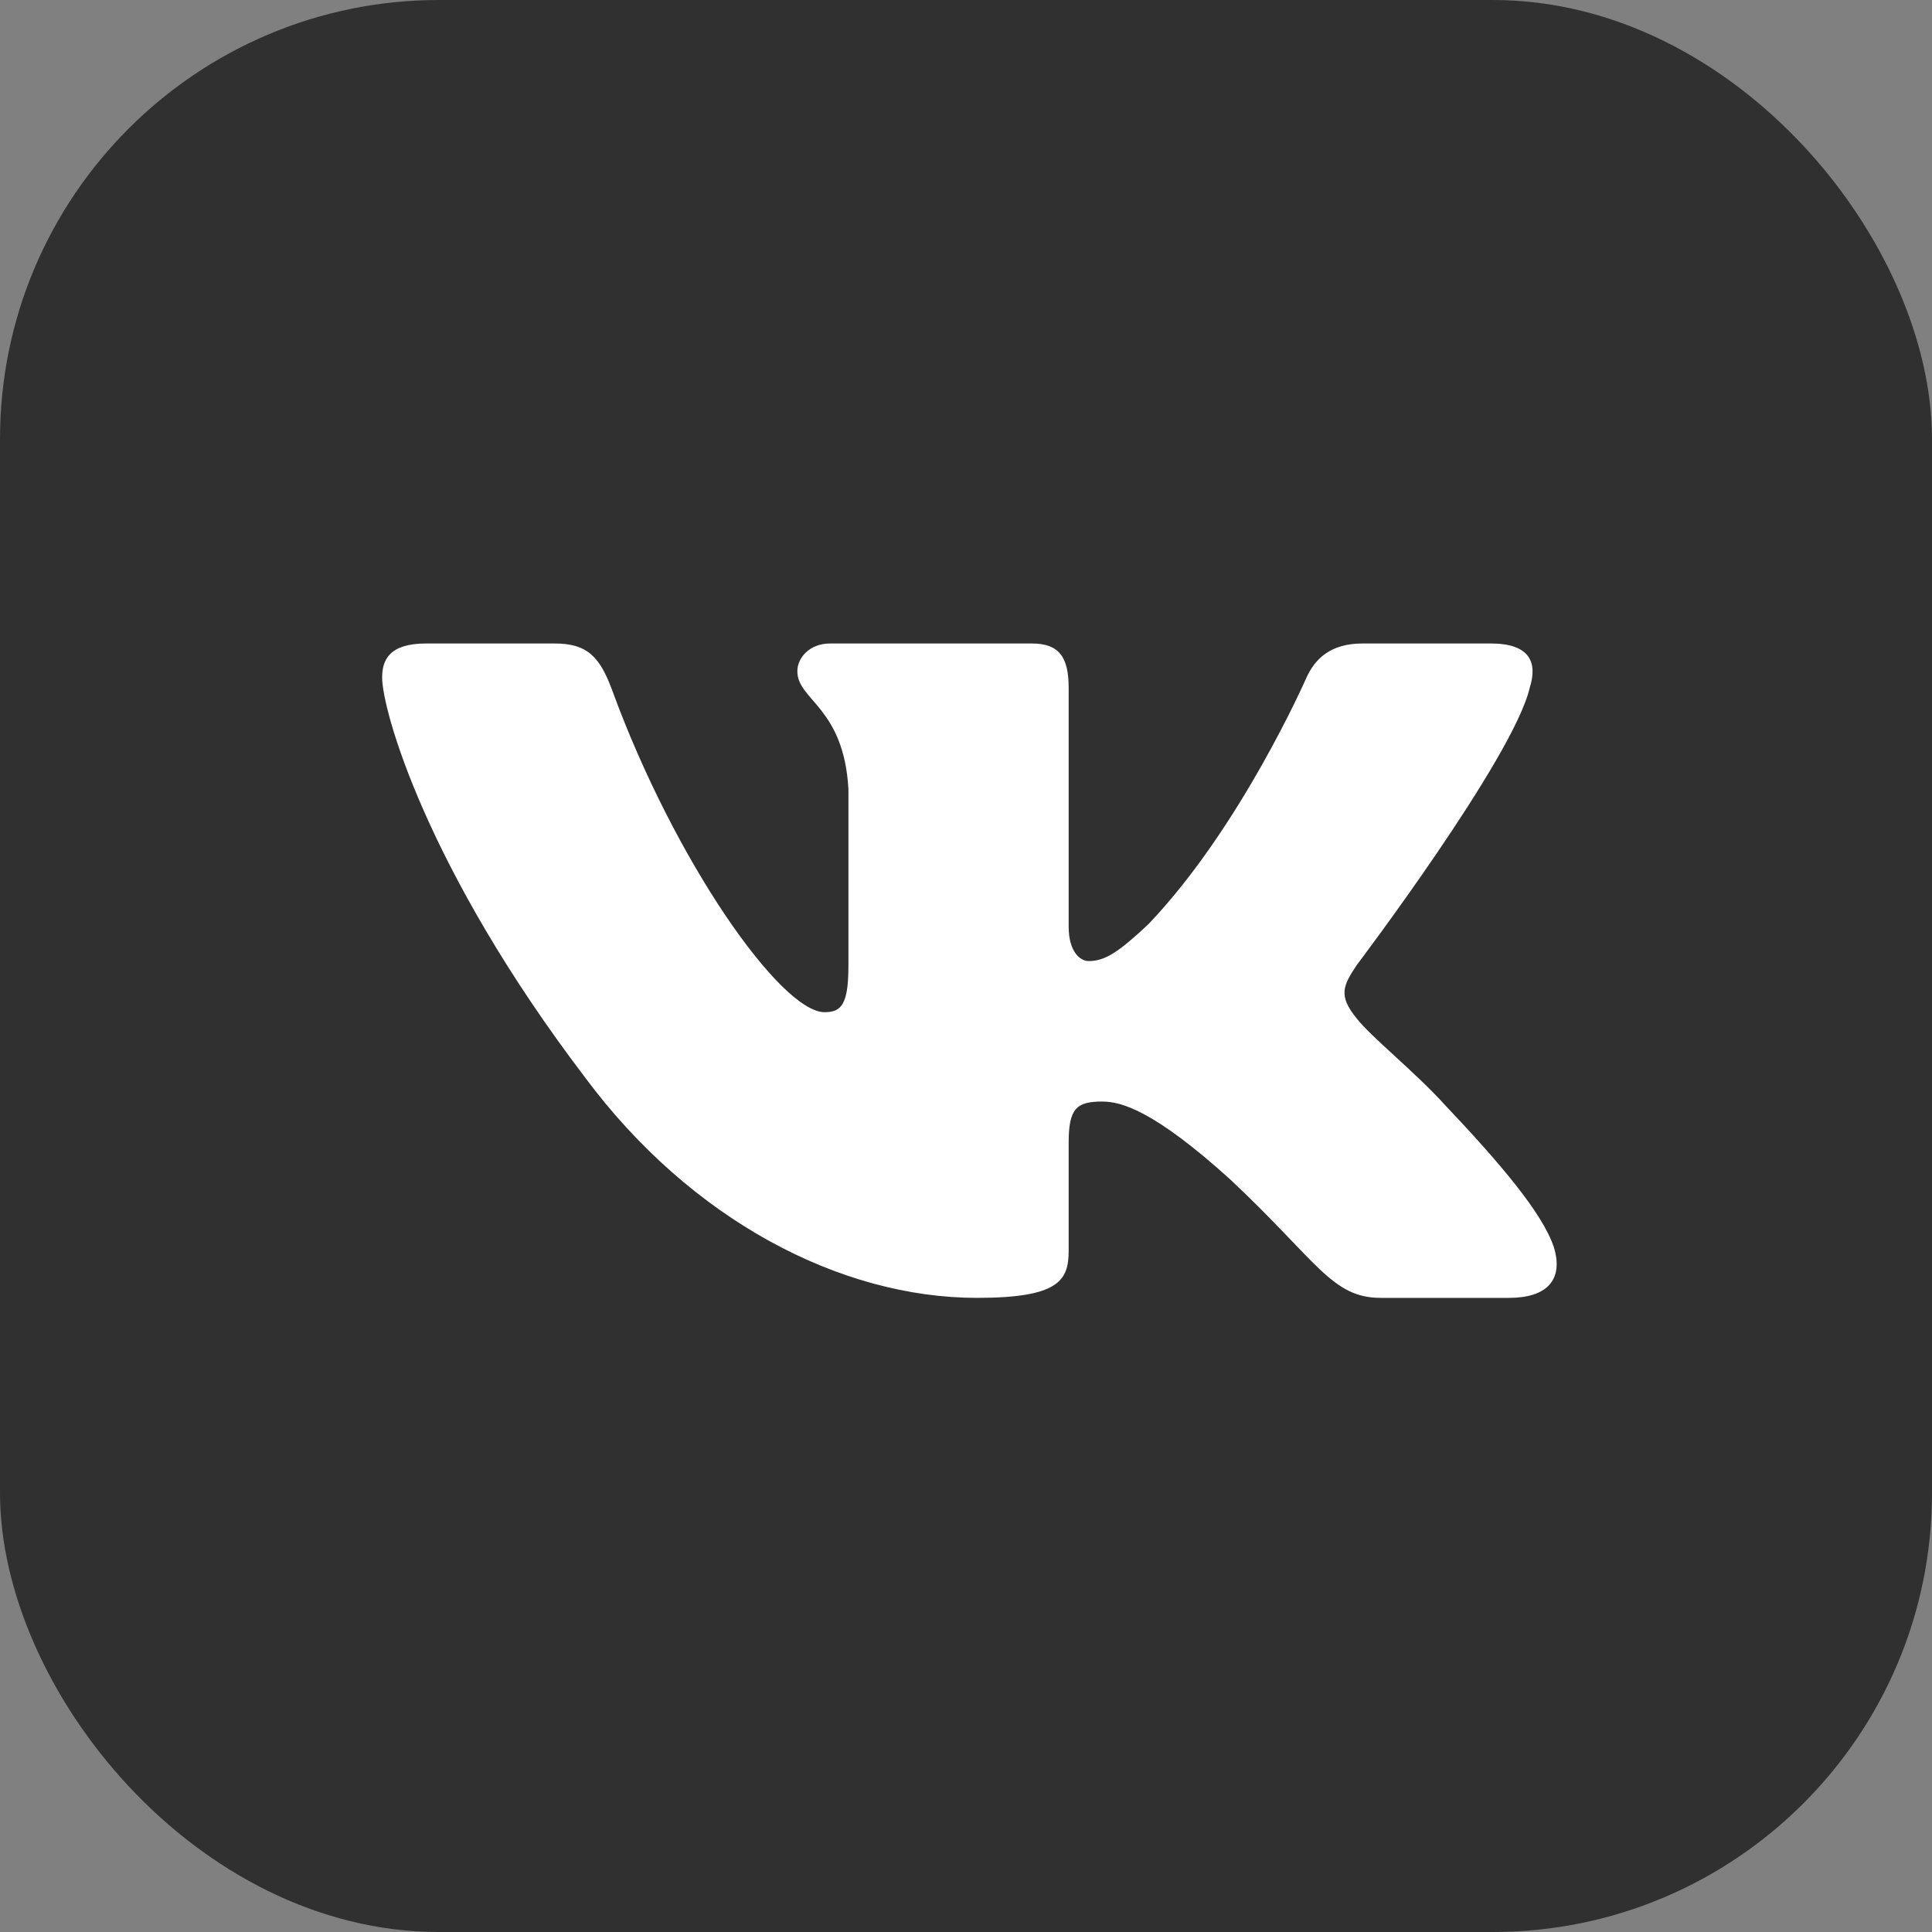 <?xml version="1.0" encoding="UTF-8"?> <svg xmlns="http://www.w3.org/2000/svg" width="44" height="44" viewBox="0 0 44 44" fill="none"><rect x="0" y="0" width="44" height="44" fill="#808080" stroke="none"/><g clip-path="url(#clip0_65_113)"><rect width="44" height="44" rx="10" fill="#303031"></rect><path d="M44 22C44 9.85 34.15 0 22 0C9.85 0 0 9.85 0 22C0 34.15 9.85 44 22 44C34.15 44 44 34.15 44 22Z" fill="#303031"></path><path fill-rule="evenodd" clip-rule="evenodd" d="M34.838 15.665C35.024 15.083 34.838 14.655 33.953 14.655H31.027C30.283 14.655 29.94 15.025 29.754 15.432C29.754 15.432 28.266 18.834 26.157 21.045C25.476 21.685 25.165 21.888 24.793 21.888C24.607 21.888 24.338 21.685 24.338 21.103V15.665C24.338 14.967 24.122 14.655 23.502 14.655H18.904C18.439 14.655 18.159 14.979 18.159 15.287C18.159 15.948 19.213 16.101 19.322 17.962V22.005C19.322 22.891 19.151 23.052 18.779 23.052C17.787 23.052 15.374 19.634 13.943 15.723C13.662 14.963 13.381 14.655 12.633 14.655H9.706C8.87 14.655 8.703 15.025 8.703 15.432C8.703 16.159 9.695 19.765 13.322 24.535C15.741 27.792 19.148 29.558 22.248 29.558C24.108 29.558 24.338 29.165 24.338 28.49V26.028C24.338 25.244 24.514 25.087 25.104 25.087C25.537 25.087 26.282 25.291 28.018 26.861C30.002 28.723 30.329 29.558 31.445 29.558H34.371C35.207 29.558 35.626 29.165 35.384 28.391C35.12 27.62 34.173 26.501 32.916 25.174C32.234 24.418 31.211 23.604 30.901 23.197C30.467 22.673 30.591 22.441 30.901 21.976C30.901 21.976 34.466 17.264 34.838 15.665Z" fill="white"></path></g><defs><clipPath id="clip0_65_113"><rect width="44" height="44" rx="10" fill="white"></rect></clipPath></defs></svg> 